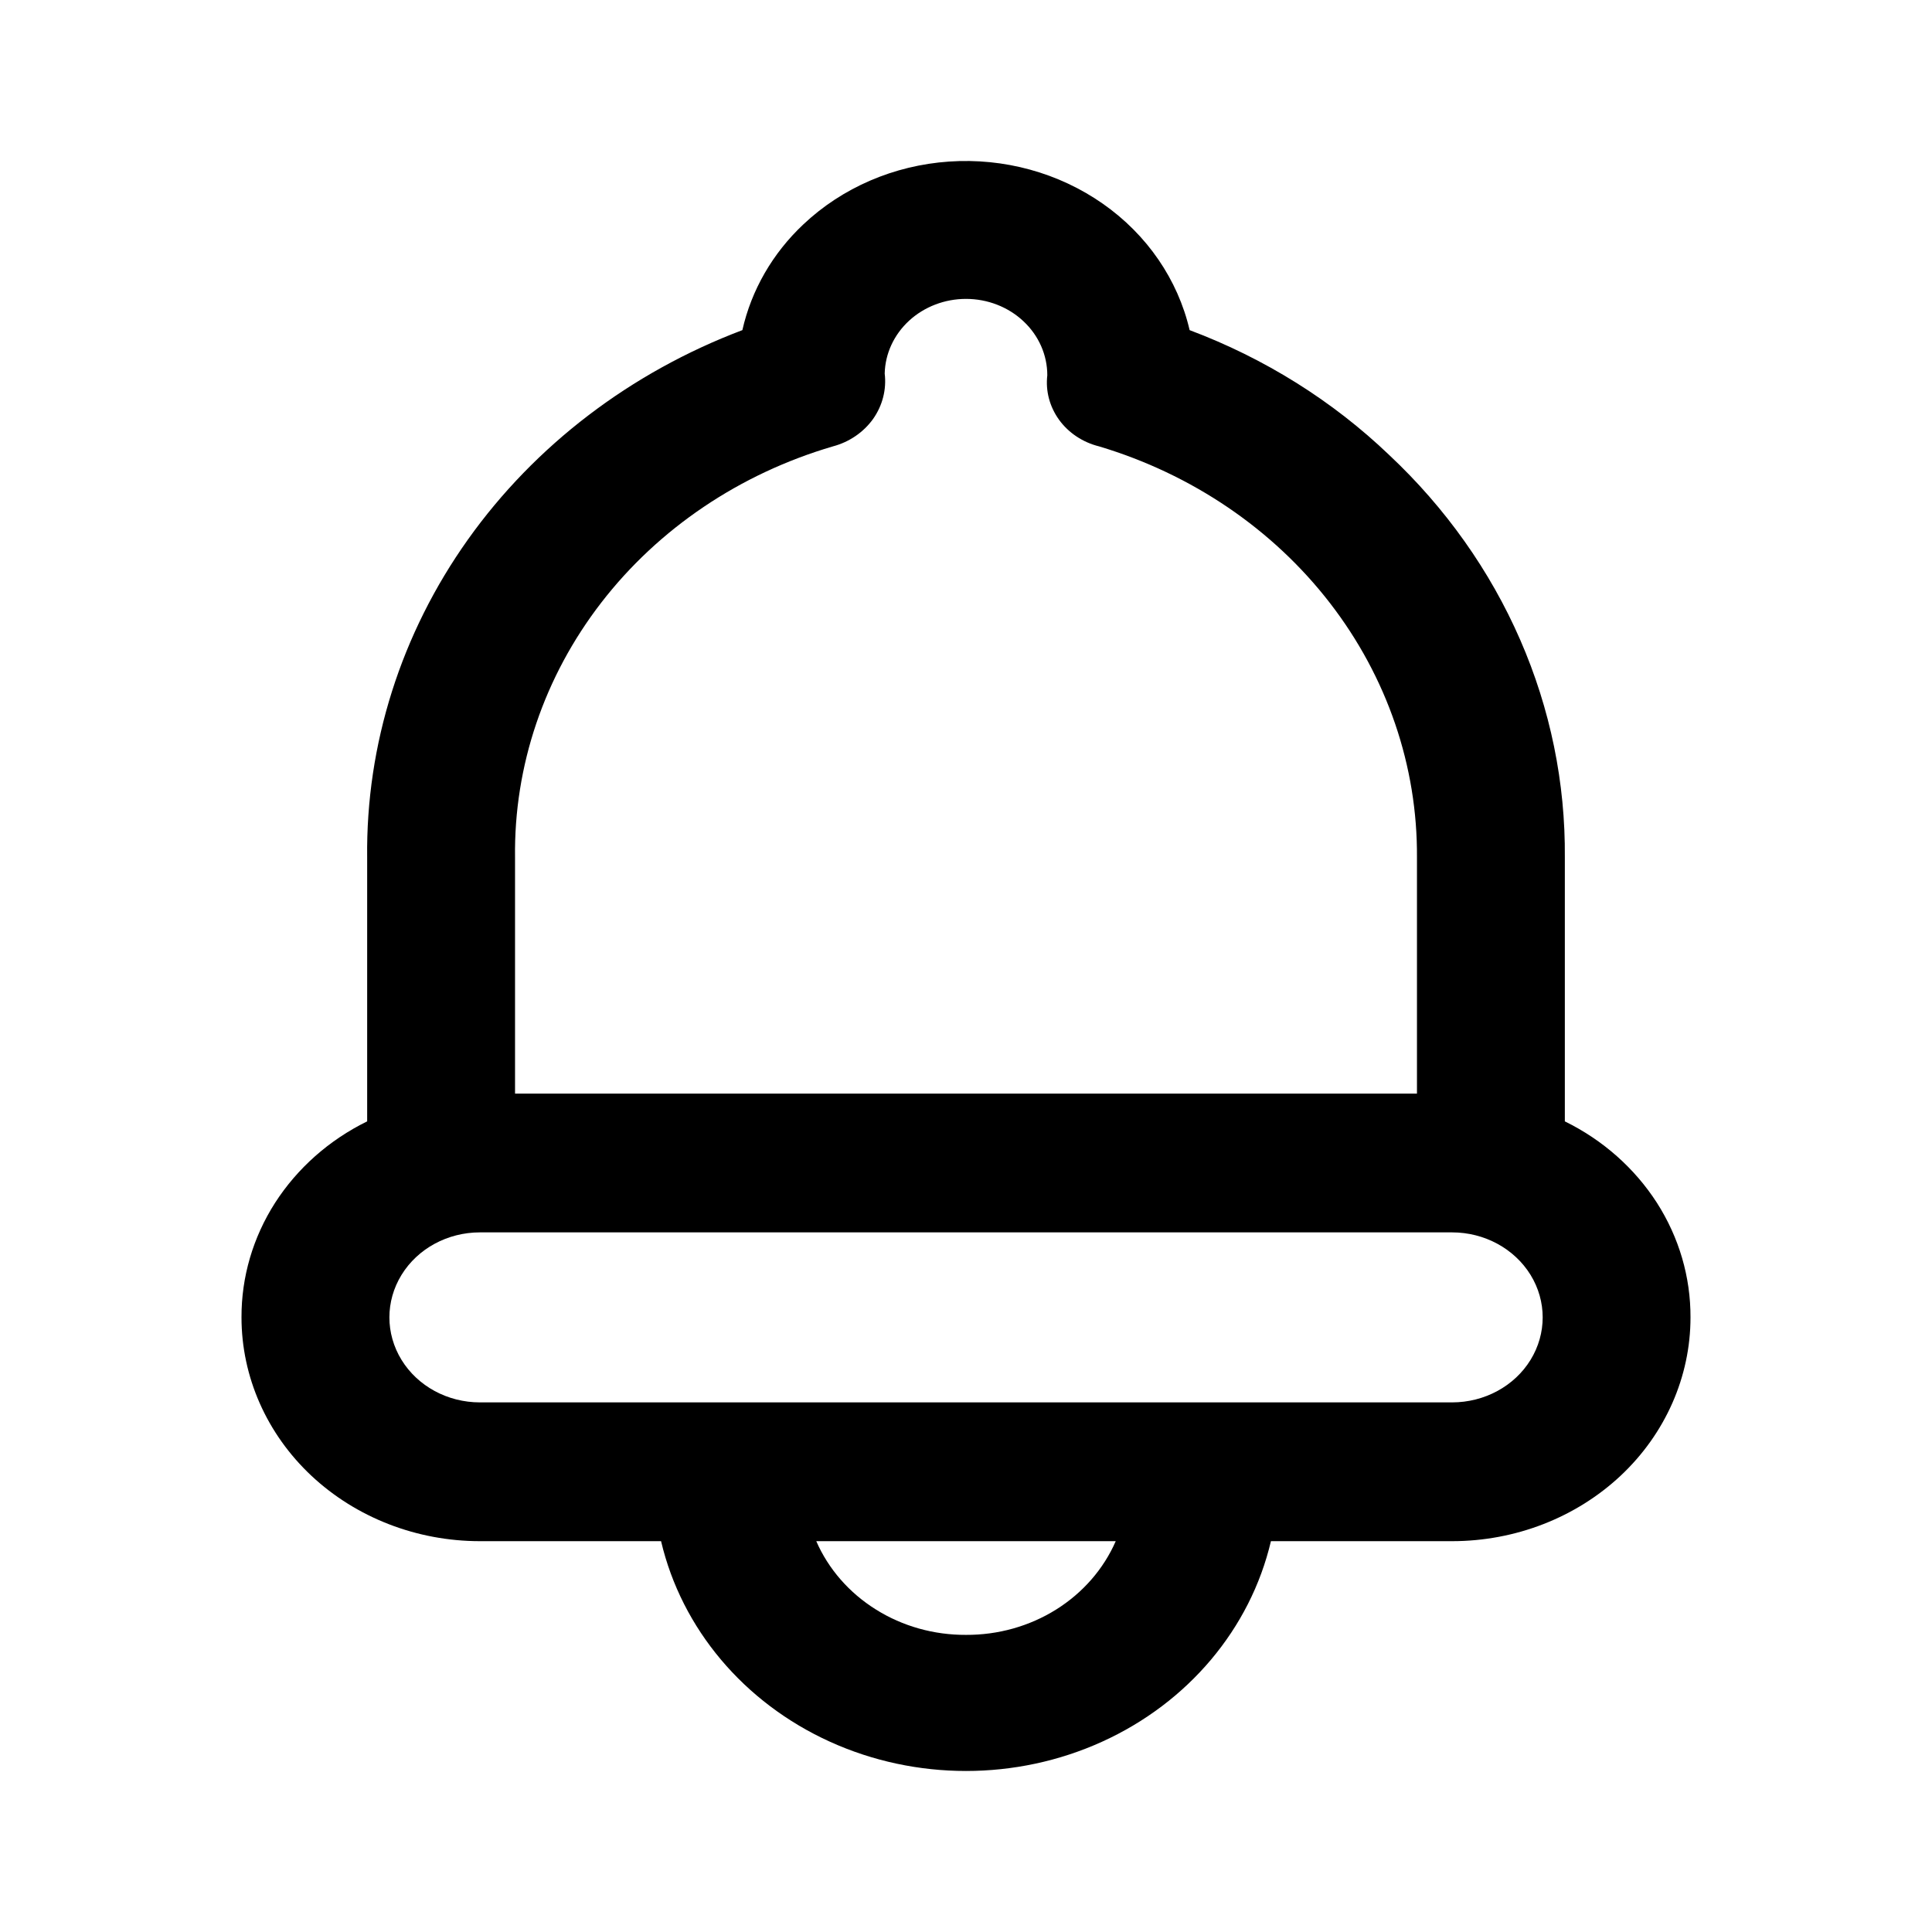 <svg width="24" height="24" viewBox="0 0 24 24" fill="none" xmlns="http://www.w3.org/2000/svg">
<path d="M19.439 13.93V10.653C19.447 9.726 19.259 8.806 18.884 7.947C18.51 7.089 17.957 6.309 17.258 5.653C16.555 4.98 15.71 4.451 14.778 4.101C14.632 3.473 14.249 2.915 13.7 2.531C13.15 2.146 12.472 1.96 11.789 2.007C11.105 2.054 10.463 2.331 9.98 2.787C9.597 3.147 9.334 3.604 9.222 4.101C7.833 4.626 6.645 5.533 5.813 6.702C4.982 7.87 4.545 9.248 4.561 10.653V13.93C4.088 14.162 3.693 14.513 3.417 14.942C3.142 15.372 2.998 15.864 3 16.365C3 17.102 3.312 17.81 3.867 18.331C4.423 18.852 5.176 19.145 5.962 19.145H8.212C8.468 20.233 9.241 21.151 10.309 21.636C11.377 22.121 12.623 22.121 13.691 21.636C14.759 21.151 15.532 20.233 15.788 19.145H18.038C18.824 19.145 19.577 18.852 20.133 18.331C20.688 17.81 21 17.102 21 16.365C21.002 15.864 20.858 15.372 20.583 14.942C20.307 14.513 19.912 14.162 19.439 13.93L19.439 13.93ZM10.347 5.545C10.551 5.491 10.728 5.369 10.846 5.204C10.963 5.038 11.014 4.838 10.99 4.64C10.996 4.392 11.105 4.157 11.294 3.983C11.483 3.81 11.736 3.713 12 3.713C12.268 3.713 12.525 3.813 12.714 3.991C12.904 4.169 13.01 4.41 13.01 4.662C12.987 4.857 13.039 5.053 13.157 5.216C13.275 5.378 13.451 5.495 13.653 5.545C14.806 5.89 15.811 6.572 16.521 7.491C17.231 8.41 17.61 9.518 17.602 10.653V13.585H6.398V10.653C6.383 9.516 6.759 8.405 7.47 7.485C8.182 6.564 9.191 5.884 10.347 5.545L10.347 5.545ZM12 20.309C11.602 20.311 11.212 20.202 10.881 19.994C10.549 19.787 10.291 19.491 10.14 19.145H13.86C13.709 19.491 13.451 19.787 13.12 19.994C12.788 20.202 12.398 20.311 12 20.309H12ZM18.038 17.421H5.962C5.56 17.421 5.189 17.22 4.988 16.893C4.787 16.566 4.787 16.164 4.988 15.837C5.189 15.51 5.56 15.309 5.962 15.309H18.038C18.44 15.309 18.811 15.51 19.013 15.837C19.214 16.164 19.214 16.566 19.013 16.893C18.812 17.22 18.44 17.421 18.038 17.421Z" fill="black"/>
</svg>
